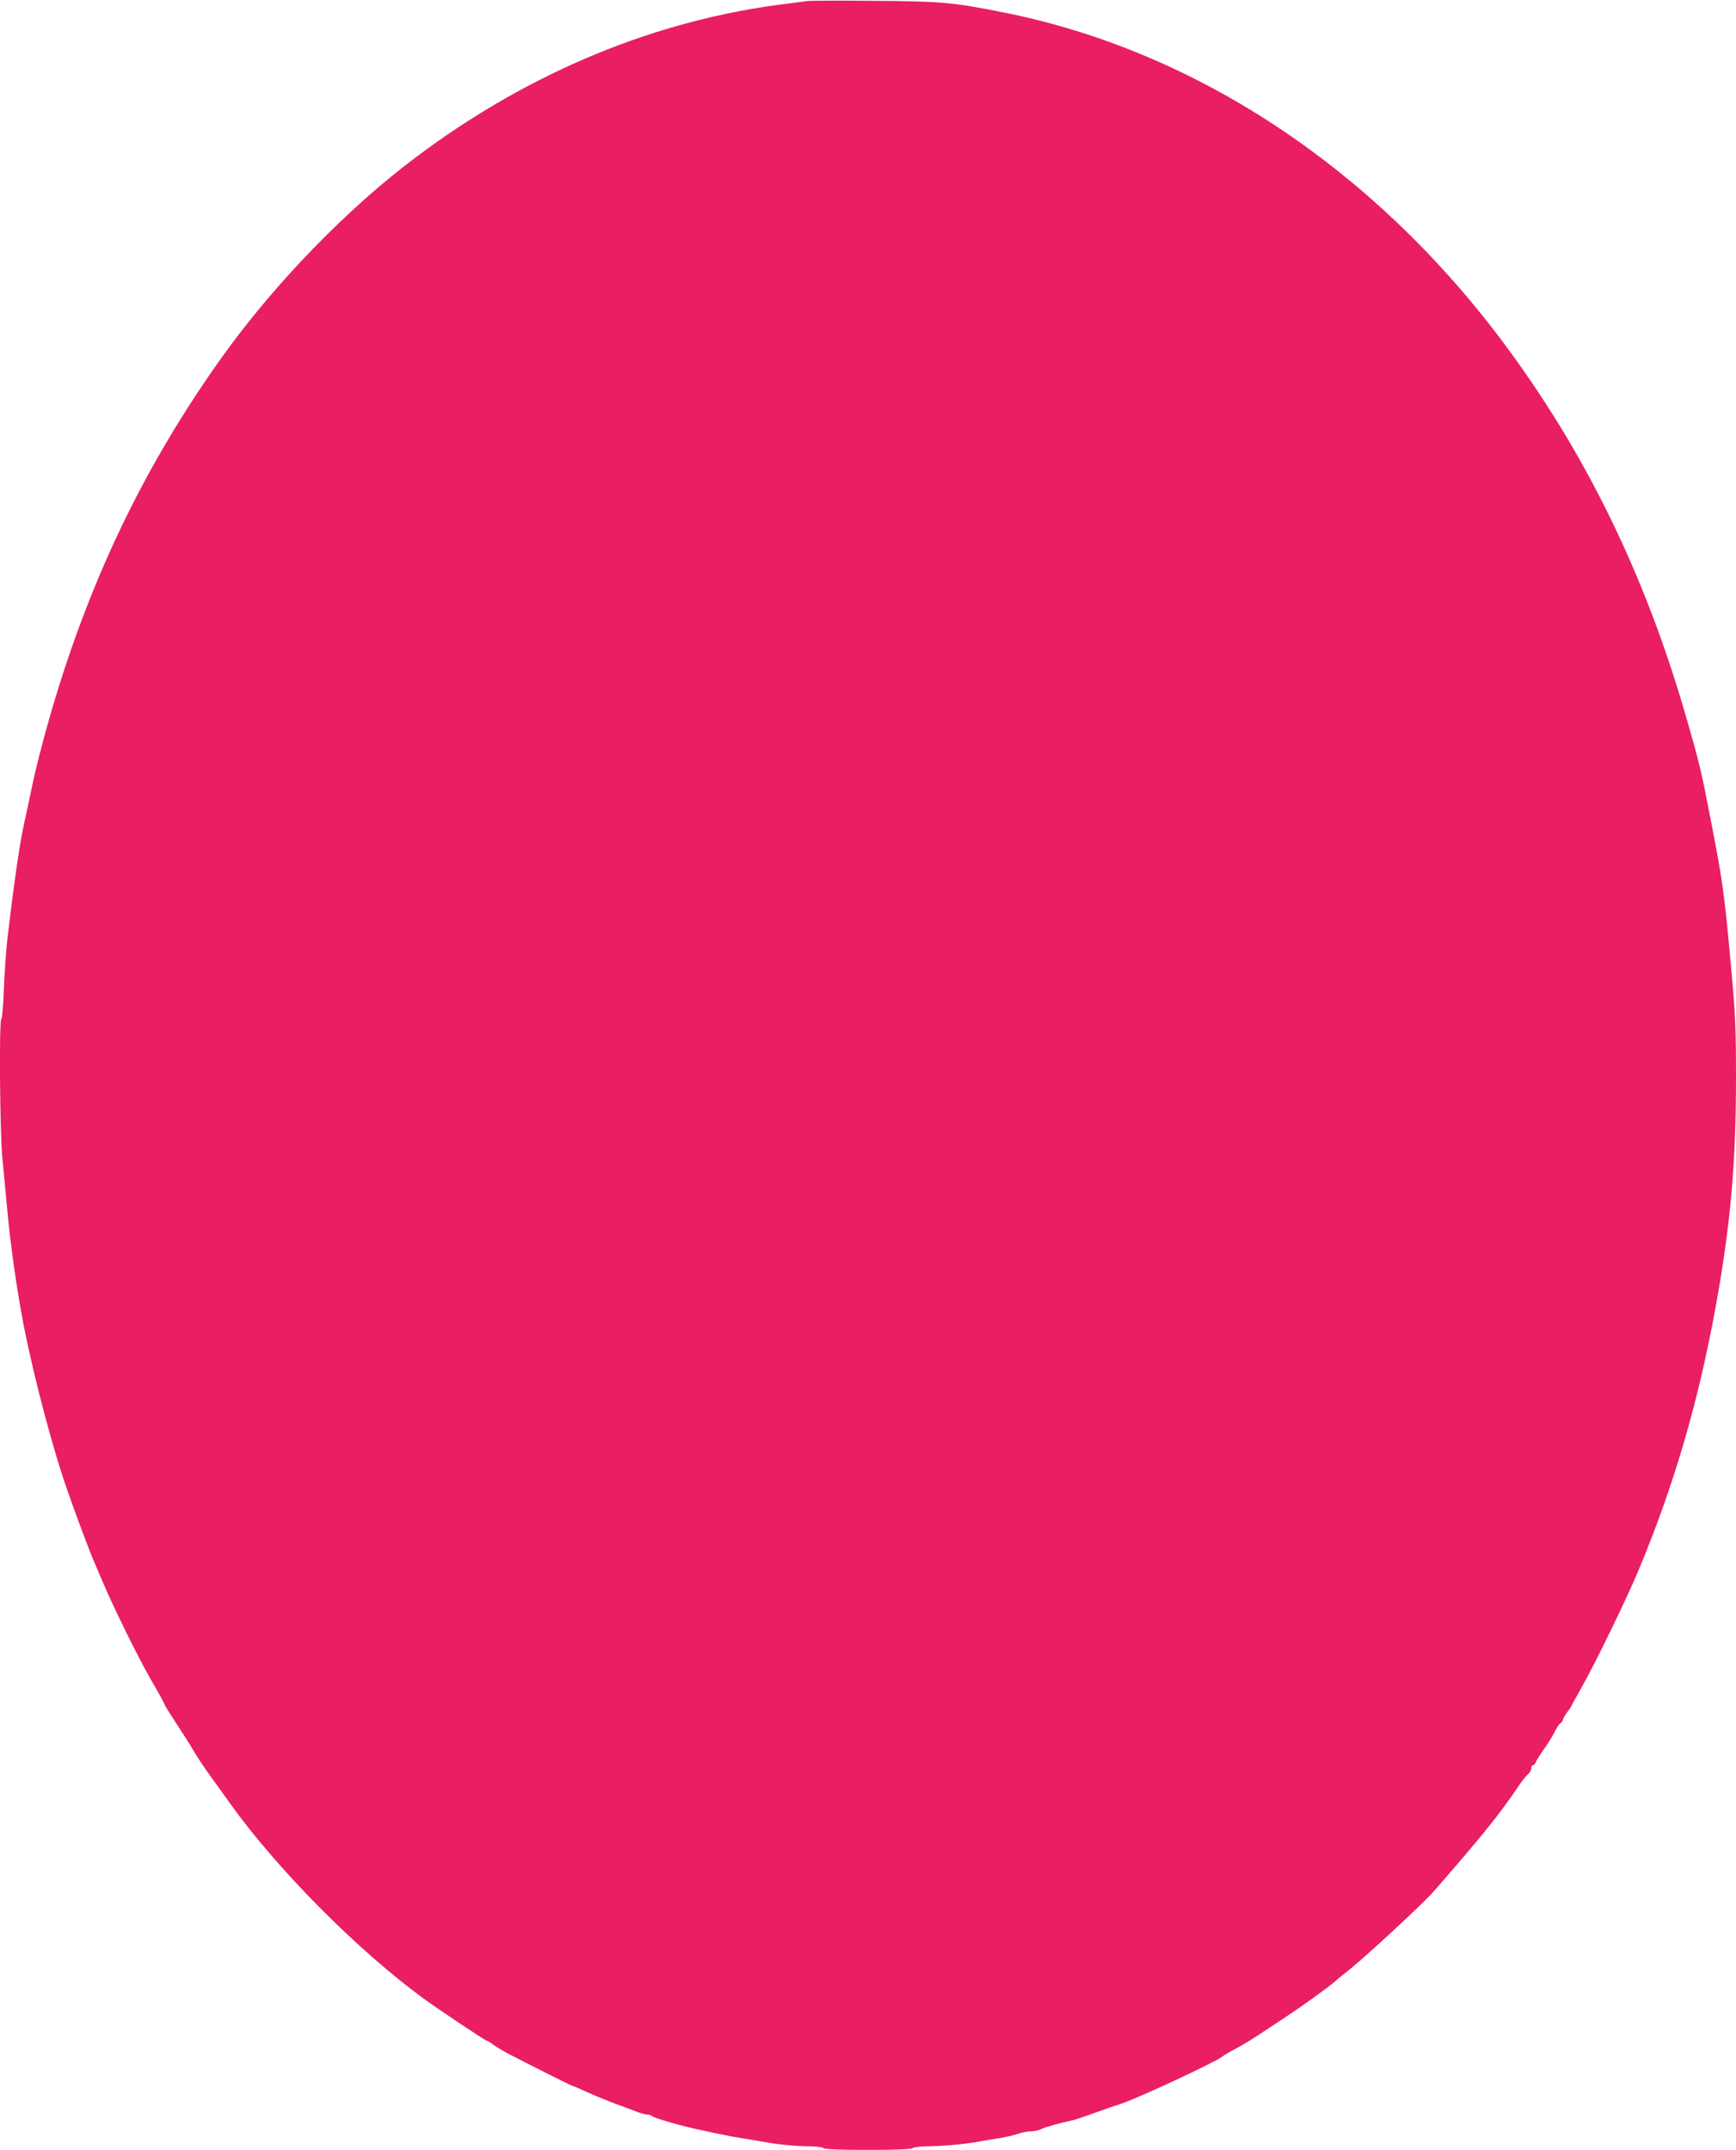 <?xml version="1.0" standalone="no"?>
<!DOCTYPE svg PUBLIC "-//W3C//DTD SVG 20010904//EN"
 "http://www.w3.org/TR/2001/REC-SVG-20010904/DTD/svg10.dtd">
<svg version="1.0" xmlns="http://www.w3.org/2000/svg"
 width="1034pt" height="1280pt" viewBox="0 0 1034 1280"
 preserveAspectRatio="xMidYMid meet">
<g transform="translate(0,1280) scale(0.1,-0.1)"
fill="#e91e63" stroke="none">
<path d="M4810 12794 c-14 -2 -65 -9 -115 -15 -781 -94 -1539 -406 -2215 -913
-411 -307 -844 -754 -1157 -1191 -472 -661 -801 -1351 -1034 -2169 -33 -115
-73 -273 -90 -350 -16 -78 -43 -202 -59 -276 -26 -124 -59 -355 -96 -670 -8
-69 -17 -203 -21 -298 -3 -95 -10 -175 -15 -178 -14 -9 -9 -664 6 -829 8 -82
20 -206 26 -275 20 -226 60 -511 101 -720 64 -327 182 -768 268 -1005 15 -44
40 -111 54 -150 25 -70 80 -213 96 -250 5 -11 26 -60 47 -110 61 -147 215
-461 297 -603 43 -73 77 -136 77 -140 0 -4 30 -52 66 -107 36 -54 83 -128 104
-164 21 -36 69 -109 107 -161 38 -52 91 -126 118 -164 280 -389 751 -864 1146
-1154 94 -68 369 -252 378 -252 4 0 20 -9 35 -21 14 -11 52 -34 83 -51 140
-73 388 -198 395 -198 3 0 41 -16 84 -36 42 -19 120 -51 173 -71 53 -19 112
-41 131 -49 19 -7 44 -13 55 -14 12 0 26 -5 32 -11 10 -10 183 -60 278 -79 28
-6 82 -18 120 -26 39 -8 99 -19 135 -25 36 -5 90 -15 120 -20 90 -17 200 -28
282 -28 42 -1 80 -5 83 -11 8 -14 522 -14 530 0 3 5 43 10 88 11 95 1 228 13
307 28 30 6 84 15 120 20 36 6 85 17 109 25 24 9 60 16 80 16 20 0 47 6 61 13
23 12 117 38 180 51 14 2 77 23 140 46 63 23 131 46 150 52 88 26 572 251 610
283 8 7 47 30 85 50 39 21 102 59 140 85 39 25 109 72 156 103 94 62 250 174
290 209 14 13 54 46 89 73 94 75 440 395 498 462 288 330 390 456 503 623 24
36 52 71 62 78 9 7 17 22 17 33 0 10 5 19 10 19 6 0 15 10 20 23 5 12 28 47
49 77 22 30 48 73 59 95 10 22 26 46 35 54 10 7 17 18 17 24 0 5 11 25 25 43
14 18 25 35 25 37 0 2 28 53 62 113 80 142 261 513 333 684 213 507 359 1004
464 1580 88 482 121 856 121 1358 0 306 -4 385 -30 672 -39 429 -51 511 -115
841 -64 329 -69 351 -146 619 -246 863 -608 1603 -1108 2268 -774 1028 -1825
1720 -2959 1947 -305 61 -371 67 -772 70 -206 2 -386 1 -400 -1z"/>
</g>
</svg>

